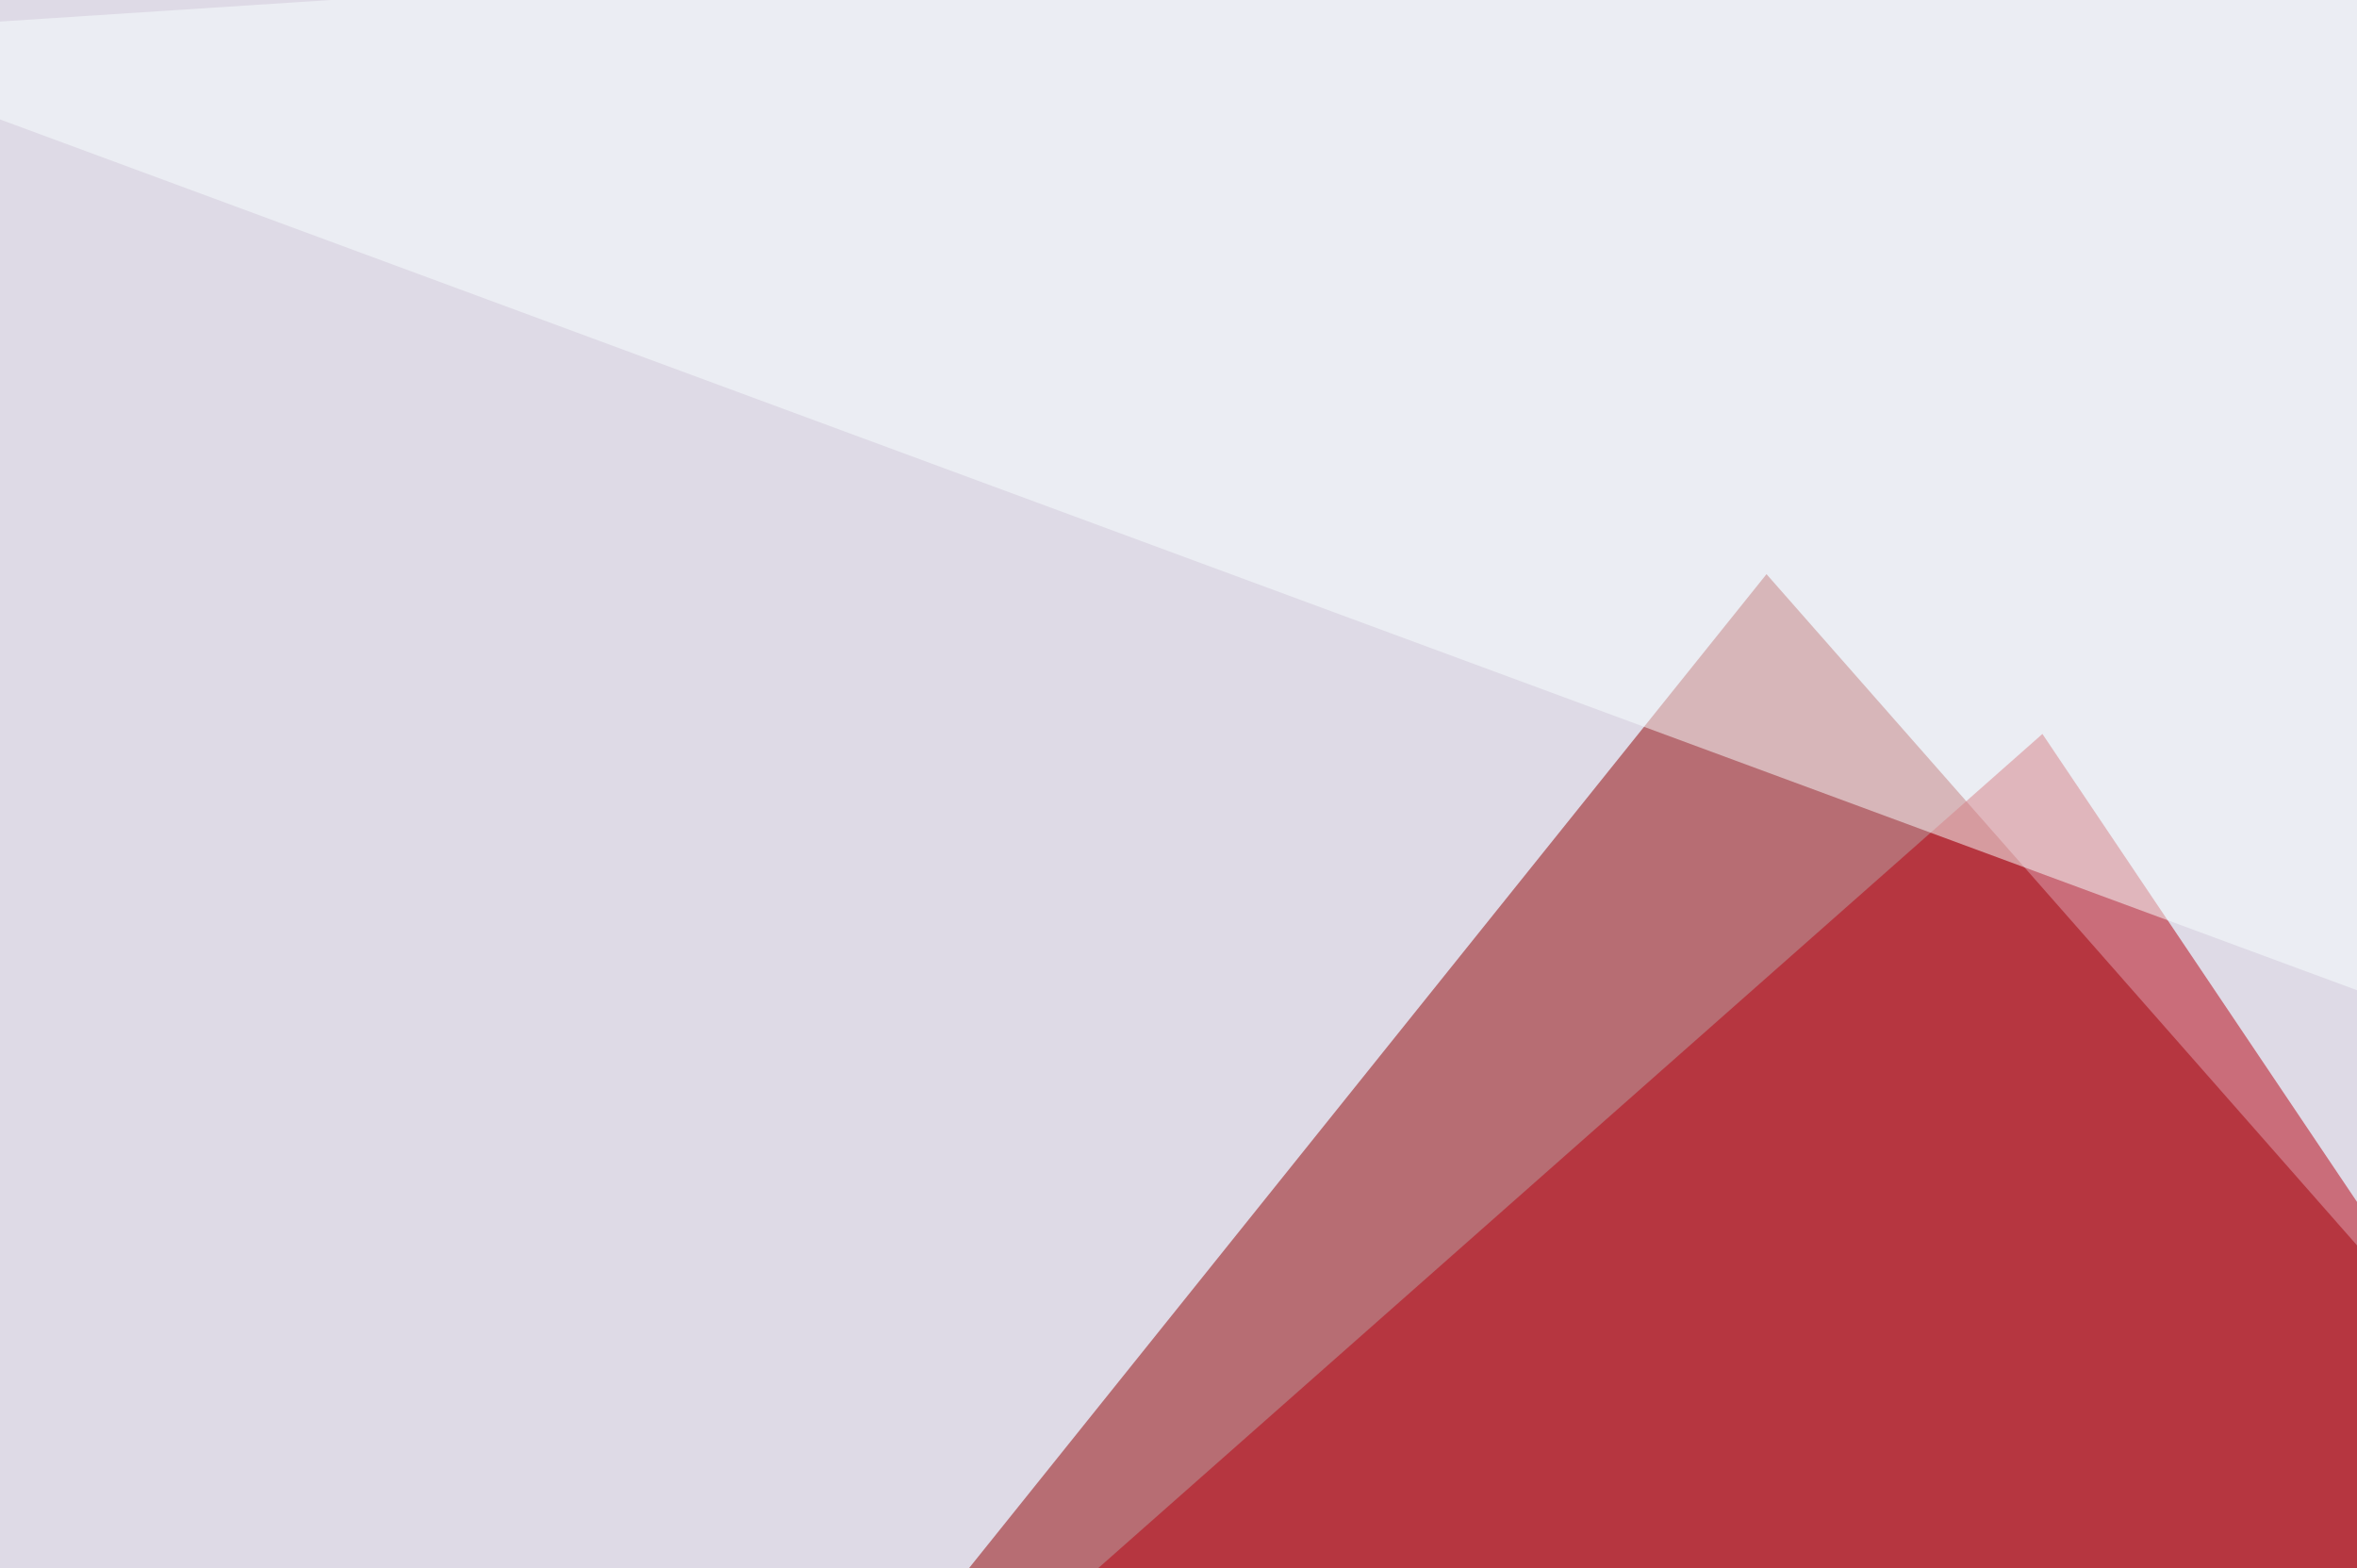 <svg xmlns="http://www.w3.org/2000/svg" width="475" height="316" ><filter id="a"><feGaussianBlur stdDeviation="55"/></filter><rect width="100%" height="100%" fill="#dedae6"/><g filter="url(#a)"><g fill-opacity=".5"><path fill="#900000" d="M356 115.7l193.3 219.7-395.5 32.3z"/><path fill="#b7000f" d="M525.9 317.9L186 347.2l225.6-199.3z"/><path fill="#f8ffff" d="M795.4 317.9L763.2-45.4-45.4 7.3z"/><path fill="#f4ffff" d="M168.5 525.9l600.5-378 26.4 375z"/></g></g></svg>